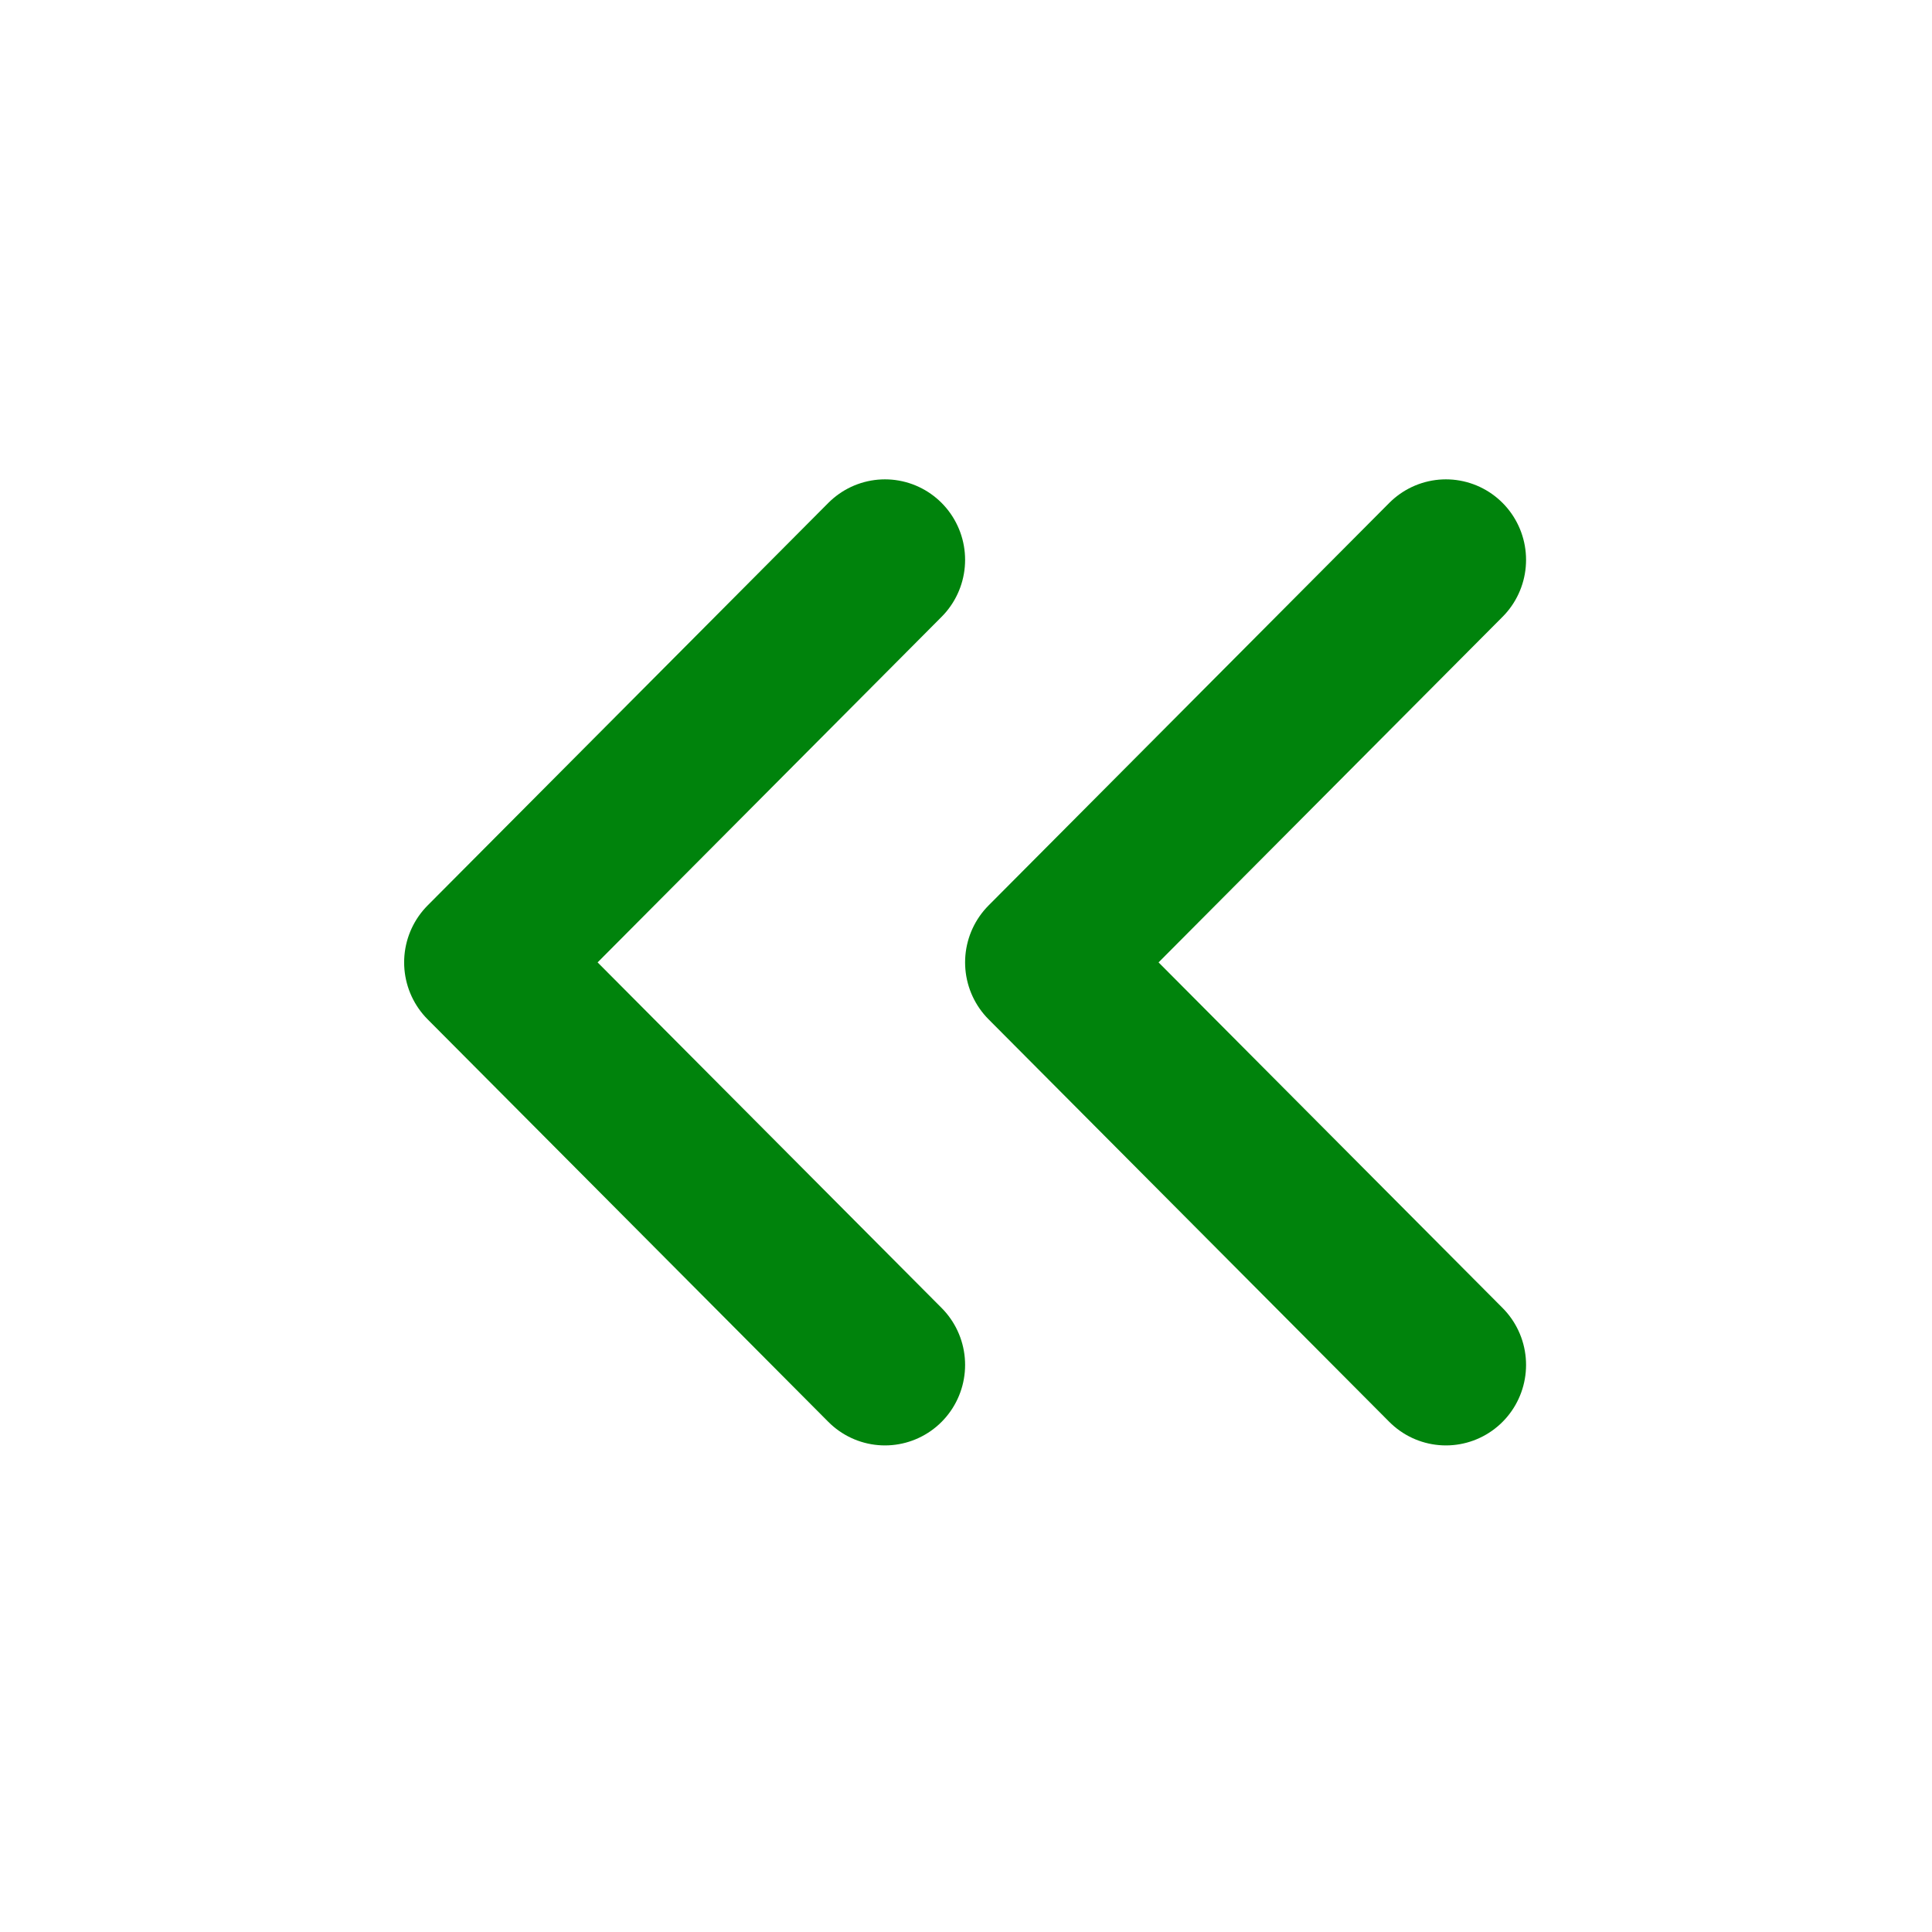 <?xml version="1.0" encoding="UTF-8" standalone="no"?>
<!DOCTYPE svg PUBLIC "-//W3C//DTD SVG 1.1//EN" "http://www.w3.org/Graphics/SVG/1.1/DTD/svg11.dtd">
<svg width="100%" height="100%" viewBox="0 0 185 185" version="1.1" xmlns="http://www.w3.org/2000/svg" xmlns:xlink="http://www.w3.org/1999/xlink" xml:space="preserve" xmlns:serif="http://www.serif.com/" style="fill-rule:evenodd;clip-rule:evenodd;stroke-linecap:round;stroke-linejoin:round;">
    <g transform="matrix(1,0,0,1,-4683.23,-3609.05)">
        <g transform="matrix(2.914,0,0,2.628,2585.42,3153.92)">
            <g transform="matrix(0.079,0,0,0.088,751.621,208.251)">
                <g transform="matrix(1,0,0,1,-400,-400)">
                    <path d="M600,566.667L433.333,400L600,233.333M366.667,566.667L200,400L366.667,233.333" style="fill:none;fill-rule:nonzero;stroke:rgb(0,131,12);stroke-width:66.67px;"/>
                </g>
            </g>
        </g>
    </g>
</svg>
